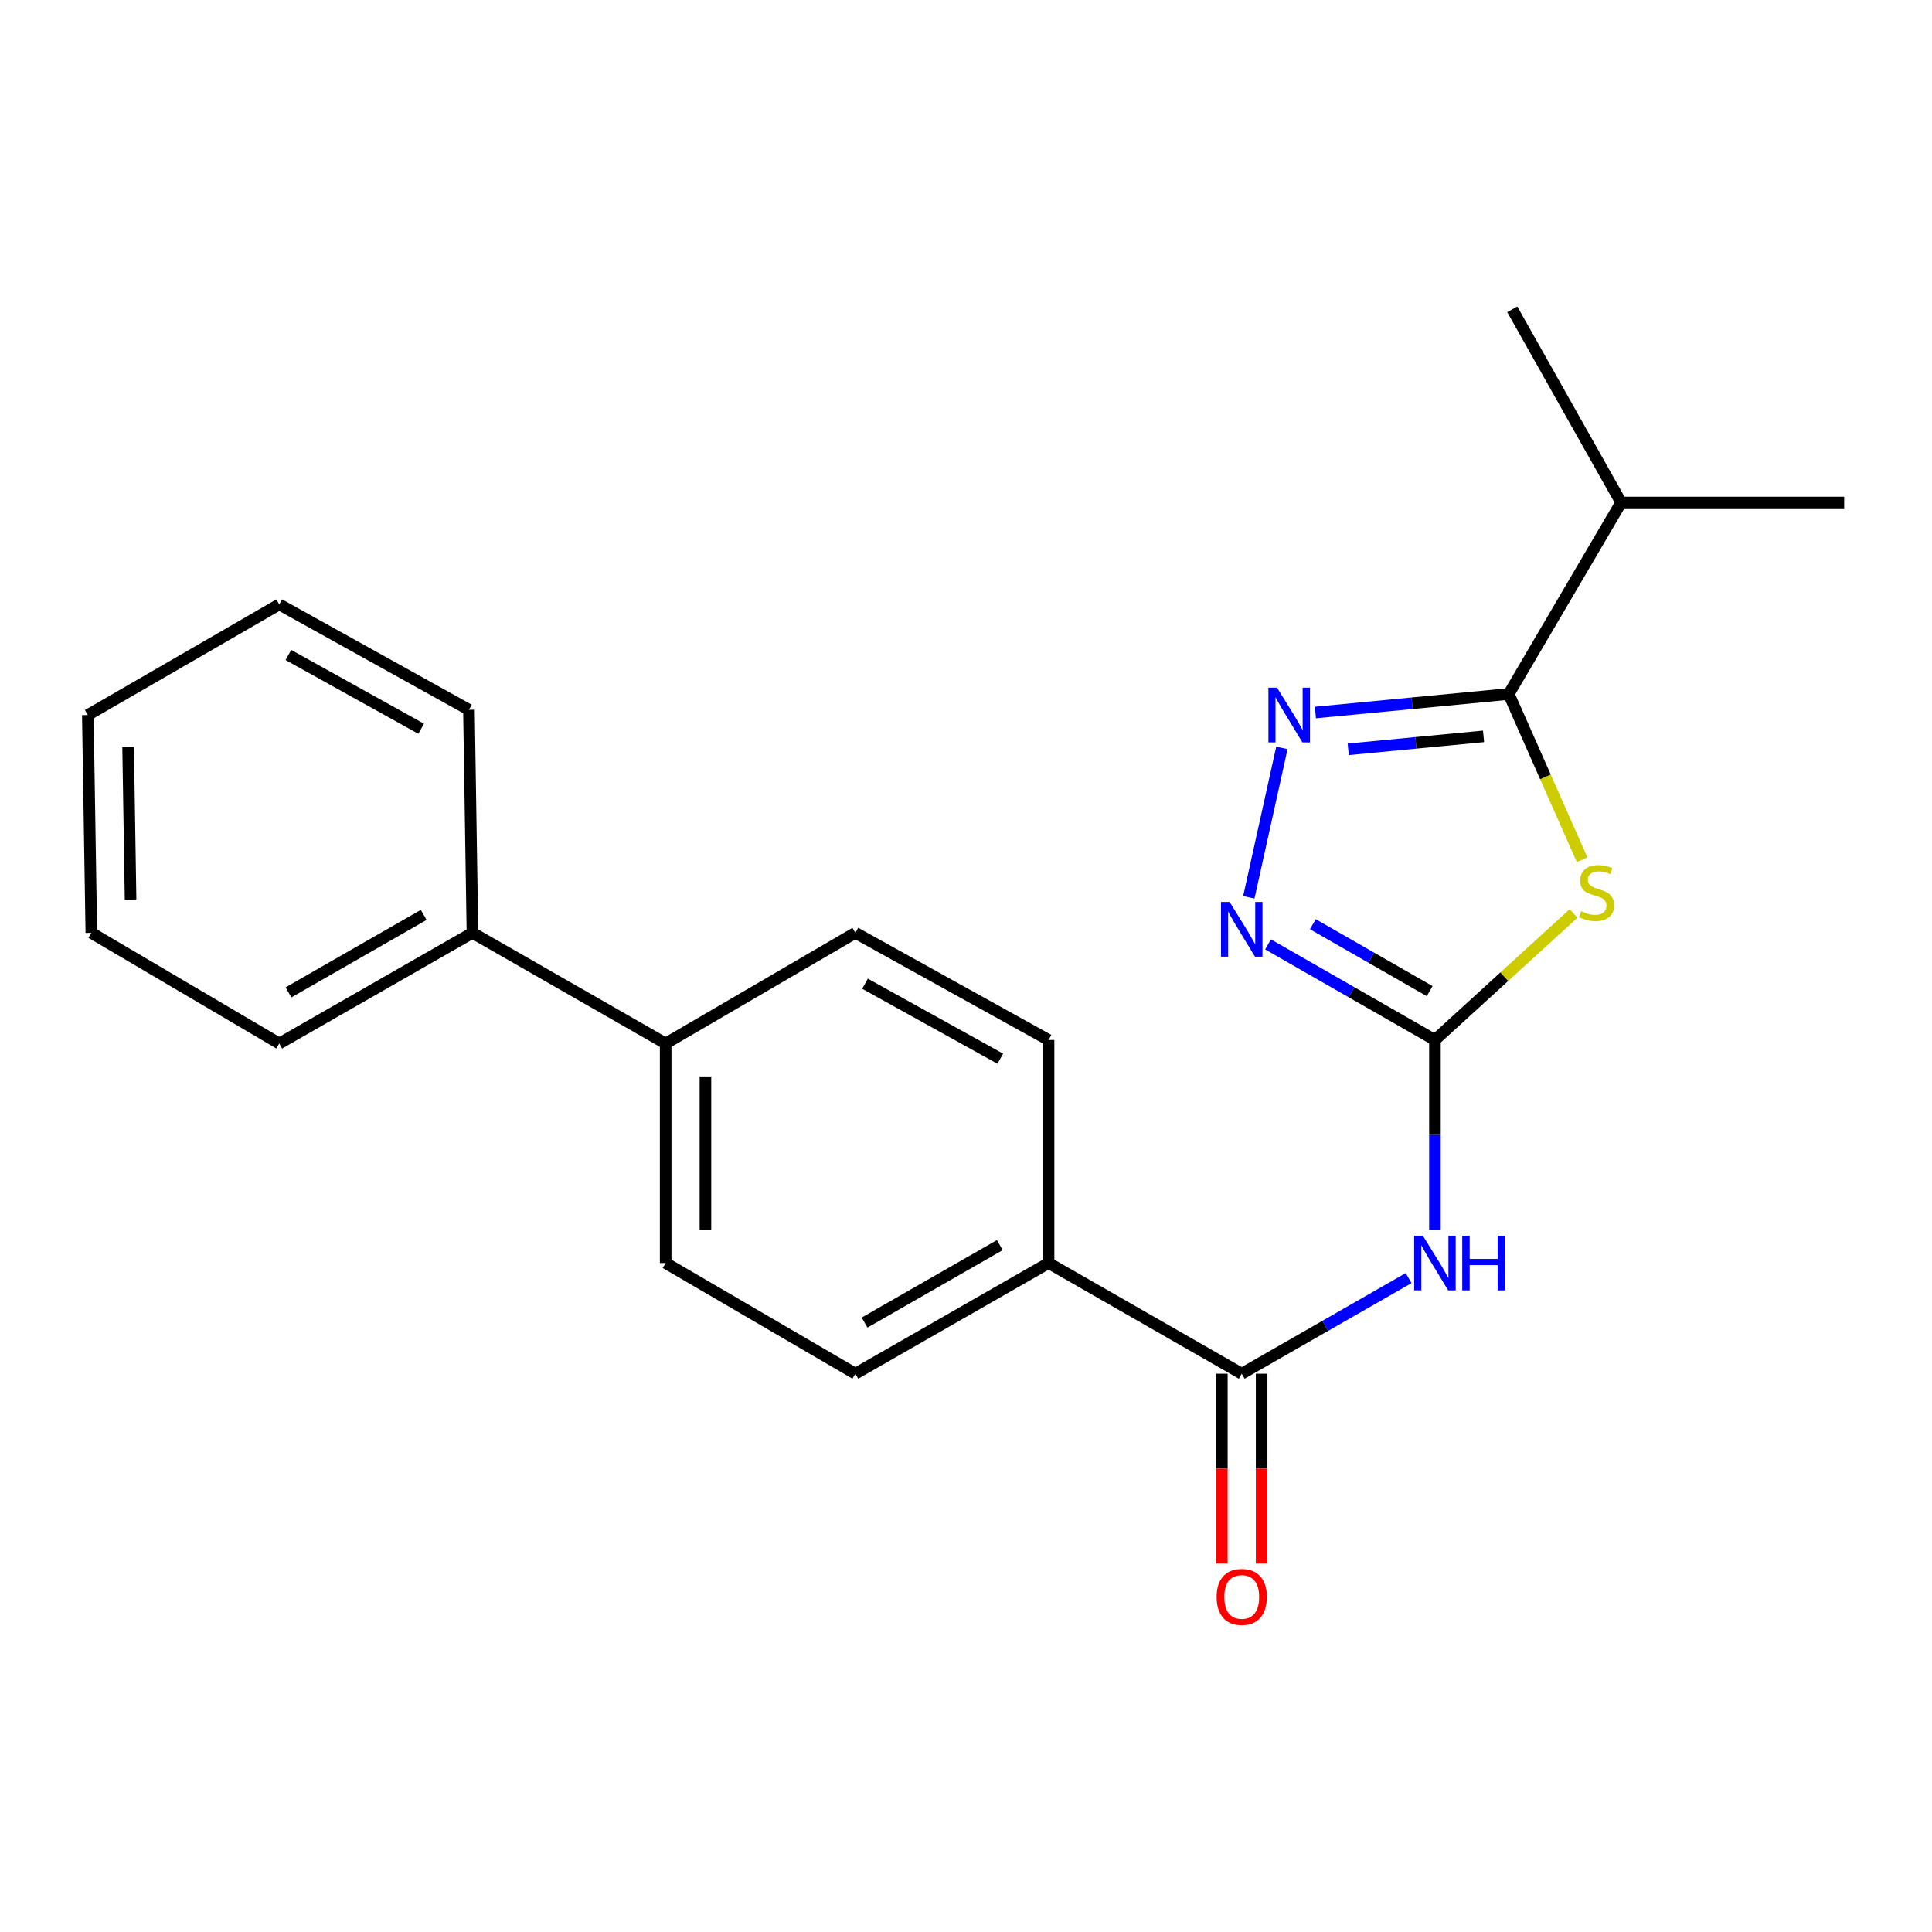 <?xml version='1.0' encoding='iso-8859-1'?>
<svg version='1.1' baseProfile='full'
              xmlns='http://www.w3.org/2000/svg'
                      xmlns:rdkit='http://www.rdkit.org/xml'
                      xmlns:xlink='http://www.w3.org/1999/xlink'
                  xml:space='preserve'
width='1000px' height='1000px' viewBox='0 0 1000 1000'>
<!-- END OF HEADER -->
<rect style='opacity:1.0;fill:#FFFFFF;stroke:none' width='1000' height='1000' x='0' y='0'> </rect>
<path class='bond-0' d='M 814.471,472.801 L 778.598,505.544' style='fill:none;fill-rule:evenodd;stroke:#CCCC00;stroke-width:6px;stroke-linecap:butt;stroke-linejoin:miter;stroke-opacity:1' />
<path class='bond-0' d='M 778.598,505.544 L 742.725,538.288' style='fill:none;fill-rule:evenodd;stroke:#000000;stroke-width:6px;stroke-linecap:butt;stroke-linejoin:miter;stroke-opacity:1' />
<path class='bond-1' d='M 818.892,445 L 799.91,402.102' style='fill:none;fill-rule:evenodd;stroke:#CCCC00;stroke-width:6px;stroke-linecap:butt;stroke-linejoin:miter;stroke-opacity:1' />
<path class='bond-1' d='M 799.91,402.102 L 780.928,359.203' style='fill:none;fill-rule:evenodd;stroke:#000000;stroke-width:6px;stroke-linecap:butt;stroke-linejoin:miter;stroke-opacity:1' />
<path class='bond-2' d='M 742.725,538.288 L 742.725,587.492' style='fill:none;fill-rule:evenodd;stroke:#000000;stroke-width:6px;stroke-linecap:butt;stroke-linejoin:miter;stroke-opacity:1' />
<path class='bond-2' d='M 742.725,587.492 L 742.725,636.697' style='fill:none;fill-rule:evenodd;stroke:#0000FF;stroke-width:6px;stroke-linecap:butt;stroke-linejoin:miter;stroke-opacity:1' />
<path class='bond-3' d='M 742.725,538.288 L 699.535,513.553' style='fill:none;fill-rule:evenodd;stroke:#000000;stroke-width:6px;stroke-linecap:butt;stroke-linejoin:miter;stroke-opacity:1' />
<path class='bond-3' d='M 699.535,513.553 L 656.344,488.819' style='fill:none;fill-rule:evenodd;stroke:#0000FF;stroke-width:6px;stroke-linecap:butt;stroke-linejoin:miter;stroke-opacity:1' />
<path class='bond-3' d='M 740,513.002 L 709.766,495.687' style='fill:none;fill-rule:evenodd;stroke:#000000;stroke-width:6px;stroke-linecap:butt;stroke-linejoin:miter;stroke-opacity:1' />
<path class='bond-3' d='M 709.766,495.687 L 679.533,478.373' style='fill:none;fill-rule:evenodd;stroke:#0000FF;stroke-width:6px;stroke-linecap:butt;stroke-linejoin:miter;stroke-opacity:1' />
<path class='bond-4' d='M 680.864,368.8 L 730.896,364.002' style='fill:none;fill-rule:evenodd;stroke:#0000FF;stroke-width:6px;stroke-linecap:butt;stroke-linejoin:miter;stroke-opacity:1' />
<path class='bond-4' d='M 730.896,364.002 L 780.928,359.203' style='fill:none;fill-rule:evenodd;stroke:#000000;stroke-width:6px;stroke-linecap:butt;stroke-linejoin:miter;stroke-opacity:1' />
<path class='bond-4' d='M 697.839,387.855 L 732.861,384.496' style='fill:none;fill-rule:evenodd;stroke:#0000FF;stroke-width:6px;stroke-linecap:butt;stroke-linejoin:miter;stroke-opacity:1' />
<path class='bond-4' d='M 732.861,384.496 L 767.884,381.137' style='fill:none;fill-rule:evenodd;stroke:#000000;stroke-width:6px;stroke-linecap:butt;stroke-linejoin:miter;stroke-opacity:1' />
<path class='bond-5' d='M 663.507,387.104 L 646.389,464.453' style='fill:none;fill-rule:evenodd;stroke:#0000FF;stroke-width:6px;stroke-linecap:butt;stroke-linejoin:miter;stroke-opacity:1' />
<path class='bond-6' d='M 780.928,359.203 L 839.09,260.105' style='fill:none;fill-rule:evenodd;stroke:#000000;stroke-width:6px;stroke-linecap:butt;stroke-linejoin:miter;stroke-opacity:1' />
<path class='bond-7' d='M 729.104,661.545 L 685.914,686.285' style='fill:none;fill-rule:evenodd;stroke:#0000FF;stroke-width:6px;stroke-linecap:butt;stroke-linejoin:miter;stroke-opacity:1' />
<path class='bond-7' d='M 685.914,686.285 L 642.723,711.024' style='fill:none;fill-rule:evenodd;stroke:#000000;stroke-width:6px;stroke-linecap:butt;stroke-linejoin:miter;stroke-opacity:1' />
<path class='bond-8' d='M 642.723,711.024 L 542.732,653.743' style='fill:none;fill-rule:evenodd;stroke:#000000;stroke-width:6px;stroke-linecap:butt;stroke-linejoin:miter;stroke-opacity:1' />
<path class='bond-9' d='M 632.429,711.024 L 632.429,760.149' style='fill:none;fill-rule:evenodd;stroke:#000000;stroke-width:6px;stroke-linecap:butt;stroke-linejoin:miter;stroke-opacity:1' />
<path class='bond-9' d='M 632.429,760.149 L 632.429,809.273' style='fill:none;fill-rule:evenodd;stroke:#FF0000;stroke-width:6px;stroke-linecap:butt;stroke-linejoin:miter;stroke-opacity:1' />
<path class='bond-9' d='M 653.017,711.024 L 653.017,760.149' style='fill:none;fill-rule:evenodd;stroke:#000000;stroke-width:6px;stroke-linecap:butt;stroke-linejoin:miter;stroke-opacity:1' />
<path class='bond-9' d='M 653.017,760.149 L 653.017,809.273' style='fill:none;fill-rule:evenodd;stroke:#FF0000;stroke-width:6px;stroke-linecap:butt;stroke-linejoin:miter;stroke-opacity:1' />
<path class='bond-10' d='M 542.732,653.743 L 442.73,711.024' style='fill:none;fill-rule:evenodd;stroke:#000000;stroke-width:6px;stroke-linecap:butt;stroke-linejoin:miter;stroke-opacity:1' />
<path class='bond-10' d='M 517.499,644.47 L 447.497,684.567' style='fill:none;fill-rule:evenodd;stroke:#000000;stroke-width:6px;stroke-linecap:butt;stroke-linejoin:miter;stroke-opacity:1' />
<path class='bond-11' d='M 542.732,653.743 L 542.732,538.288' style='fill:none;fill-rule:evenodd;stroke:#000000;stroke-width:6px;stroke-linecap:butt;stroke-linejoin:miter;stroke-opacity:1' />
<path class='bond-12' d='M 344.546,540.107 L 442.73,482.837' style='fill:none;fill-rule:evenodd;stroke:#000000;stroke-width:6px;stroke-linecap:butt;stroke-linejoin:miter;stroke-opacity:1' />
<path class='bond-13' d='M 344.546,540.107 L 244.544,482.837' style='fill:none;fill-rule:evenodd;stroke:#000000;stroke-width:6px;stroke-linecap:butt;stroke-linejoin:miter;stroke-opacity:1' />
<path class='bond-14' d='M 344.546,540.107 L 344.546,653.743' style='fill:none;fill-rule:evenodd;stroke:#000000;stroke-width:6px;stroke-linecap:butt;stroke-linejoin:miter;stroke-opacity:1' />
<path class='bond-14' d='M 365.135,557.152 L 365.135,636.697' style='fill:none;fill-rule:evenodd;stroke:#000000;stroke-width:6px;stroke-linecap:butt;stroke-linejoin:miter;stroke-opacity:1' />
<path class='bond-15' d='M 442.73,711.024 L 344.546,653.743' style='fill:none;fill-rule:evenodd;stroke:#000000;stroke-width:6px;stroke-linecap:butt;stroke-linejoin:miter;stroke-opacity:1' />
<path class='bond-16' d='M 542.732,538.288 L 442.73,482.837' style='fill:none;fill-rule:evenodd;stroke:#000000;stroke-width:6px;stroke-linecap:butt;stroke-linejoin:miter;stroke-opacity:1' />
<path class='bond-16' d='M 517.748,547.976 L 447.746,509.16' style='fill:none;fill-rule:evenodd;stroke:#000000;stroke-width:6px;stroke-linecap:butt;stroke-linejoin:miter;stroke-opacity:1' />
<path class='bond-17' d='M 839.09,260.105 L 782.747,160.102' style='fill:none;fill-rule:evenodd;stroke:#000000;stroke-width:6px;stroke-linecap:butt;stroke-linejoin:miter;stroke-opacity:1' />
<path class='bond-18' d='M 839.09,260.105 L 954.545,260.105' style='fill:none;fill-rule:evenodd;stroke:#000000;stroke-width:6px;stroke-linecap:butt;stroke-linejoin:miter;stroke-opacity:1' />
<path class='bond-19' d='M 244.544,482.837 L 144.542,540.107' style='fill:none;fill-rule:evenodd;stroke:#000000;stroke-width:6px;stroke-linecap:butt;stroke-linejoin:miter;stroke-opacity:1' />
<path class='bond-19' d='M 219.312,473.561 L 149.311,513.65' style='fill:none;fill-rule:evenodd;stroke:#000000;stroke-width:6px;stroke-linecap:butt;stroke-linejoin:miter;stroke-opacity:1' />
<path class='bond-20' d='M 244.544,482.837 L 242.725,367.382' style='fill:none;fill-rule:evenodd;stroke:#000000;stroke-width:6px;stroke-linecap:butt;stroke-linejoin:miter;stroke-opacity:1' />
<path class='bond-21' d='M 144.542,540.107 L 47.273,482.837' style='fill:none;fill-rule:evenodd;stroke:#000000;stroke-width:6px;stroke-linecap:butt;stroke-linejoin:miter;stroke-opacity:1' />
<path class='bond-22' d='M 242.725,367.382 L 144.542,312.834' style='fill:none;fill-rule:evenodd;stroke:#000000;stroke-width:6px;stroke-linecap:butt;stroke-linejoin:miter;stroke-opacity:1' />
<path class='bond-22' d='M 217.999,377.197 L 149.271,339.013' style='fill:none;fill-rule:evenodd;stroke:#000000;stroke-width:6px;stroke-linecap:butt;stroke-linejoin:miter;stroke-opacity:1' />
<path class='bond-23' d='M 144.542,312.834 L 45.455,370.104' style='fill:none;fill-rule:evenodd;stroke:#000000;stroke-width:6px;stroke-linecap:butt;stroke-linejoin:miter;stroke-opacity:1' />
<path class='bond-24' d='M 47.273,482.837 L 45.455,370.104' style='fill:none;fill-rule:evenodd;stroke:#000000;stroke-width:6px;stroke-linecap:butt;stroke-linejoin:miter;stroke-opacity:1' />
<path class='bond-24' d='M 67.586,465.595 L 66.313,386.682' style='fill:none;fill-rule:evenodd;stroke:#000000;stroke-width:6px;stroke-linecap:butt;stroke-linejoin:miter;stroke-opacity:1' />
<path  class='atom-0' d='M 818.383 471.648
Q 818.703 471.768, 820.023 472.328
Q 821.343 472.888, 822.783 473.248
Q 824.263 473.568, 825.703 473.568
Q 828.383 473.568, 829.943 472.288
Q 831.503 470.968, 831.503 468.688
Q 831.503 467.128, 830.703 466.168
Q 829.943 465.208, 828.743 464.688
Q 827.543 464.168, 825.543 463.568
Q 823.023 462.808, 821.503 462.088
Q 820.023 461.368, 818.943 459.848
Q 817.903 458.328, 817.903 455.768
Q 817.903 452.208, 820.303 450.008
Q 822.743 447.808, 827.543 447.808
Q 830.823 447.808, 834.543 449.368
L 833.623 452.448
Q 830.223 451.048, 827.663 451.048
Q 824.903 451.048, 823.383 452.208
Q 821.863 453.328, 821.903 455.288
Q 821.903 456.808, 822.663 457.728
Q 823.463 458.648, 824.583 459.168
Q 825.743 459.688, 827.663 460.288
Q 830.223 461.088, 831.743 461.888
Q 833.263 462.688, 834.343 464.328
Q 835.463 465.928, 835.463 468.688
Q 835.463 472.608, 832.823 474.728
Q 830.223 476.808, 825.863 476.808
Q 823.343 476.808, 821.423 476.248
Q 819.543 475.728, 817.303 474.808
L 818.383 471.648
' fill='#CCCC00'/>
<path  class='atom-2' d='M 661.009 355.944
L 670.289 370.944
Q 671.209 372.424, 672.689 375.104
Q 674.169 377.784, 674.249 377.944
L 674.249 355.944
L 678.009 355.944
L 678.009 384.264
L 674.129 384.264
L 664.169 367.864
Q 663.009 365.944, 661.769 363.744
Q 660.569 361.544, 660.209 360.864
L 660.209 384.264
L 656.529 384.264
L 656.529 355.944
L 661.009 355.944
' fill='#0000FF'/>
<path  class='atom-4' d='M 736.465 639.583
L 745.745 654.583
Q 746.665 656.063, 748.145 658.743
Q 749.625 661.423, 749.705 661.583
L 749.705 639.583
L 753.465 639.583
L 753.465 667.903
L 749.585 667.903
L 739.625 651.503
Q 738.465 649.583, 737.225 647.383
Q 736.025 645.183, 735.665 644.503
L 735.665 667.903
L 731.985 667.903
L 731.985 639.583
L 736.465 639.583
' fill='#0000FF'/>
<path  class='atom-4' d='M 756.865 639.583
L 760.705 639.583
L 760.705 651.623
L 775.185 651.623
L 775.185 639.583
L 779.025 639.583
L 779.025 667.903
L 775.185 667.903
L 775.185 654.823
L 760.705 654.823
L 760.705 667.903
L 756.865 667.903
L 756.865 639.583
' fill='#0000FF'/>
<path  class='atom-5' d='M 636.463 466.858
L 645.743 481.858
Q 646.663 483.338, 648.143 486.018
Q 649.623 488.698, 649.703 488.858
L 649.703 466.858
L 653.463 466.858
L 653.463 495.178
L 649.583 495.178
L 639.623 478.778
Q 638.463 476.858, 637.223 474.658
Q 636.023 472.458, 635.663 471.778
L 635.663 495.178
L 631.983 495.178
L 631.983 466.858
L 636.463 466.858
' fill='#0000FF'/>
<path  class='atom-8' d='M 629.723 826.559
Q 629.723 819.759, 633.083 815.959
Q 636.443 812.159, 642.723 812.159
Q 649.003 812.159, 652.363 815.959
Q 655.723 819.759, 655.723 826.559
Q 655.723 833.439, 652.323 837.359
Q 648.923 841.239, 642.723 841.239
Q 636.483 841.239, 633.083 837.359
Q 629.723 833.479, 629.723 826.559
M 642.723 838.039
Q 647.043 838.039, 649.363 835.159
Q 651.723 832.239, 651.723 826.559
Q 651.723 820.999, 649.363 818.199
Q 647.043 815.359, 642.723 815.359
Q 638.403 815.359, 636.043 818.159
Q 633.723 820.959, 633.723 826.559
Q 633.723 832.279, 636.043 835.159
Q 638.403 838.039, 642.723 838.039
' fill='#FF0000'/>
</svg>
